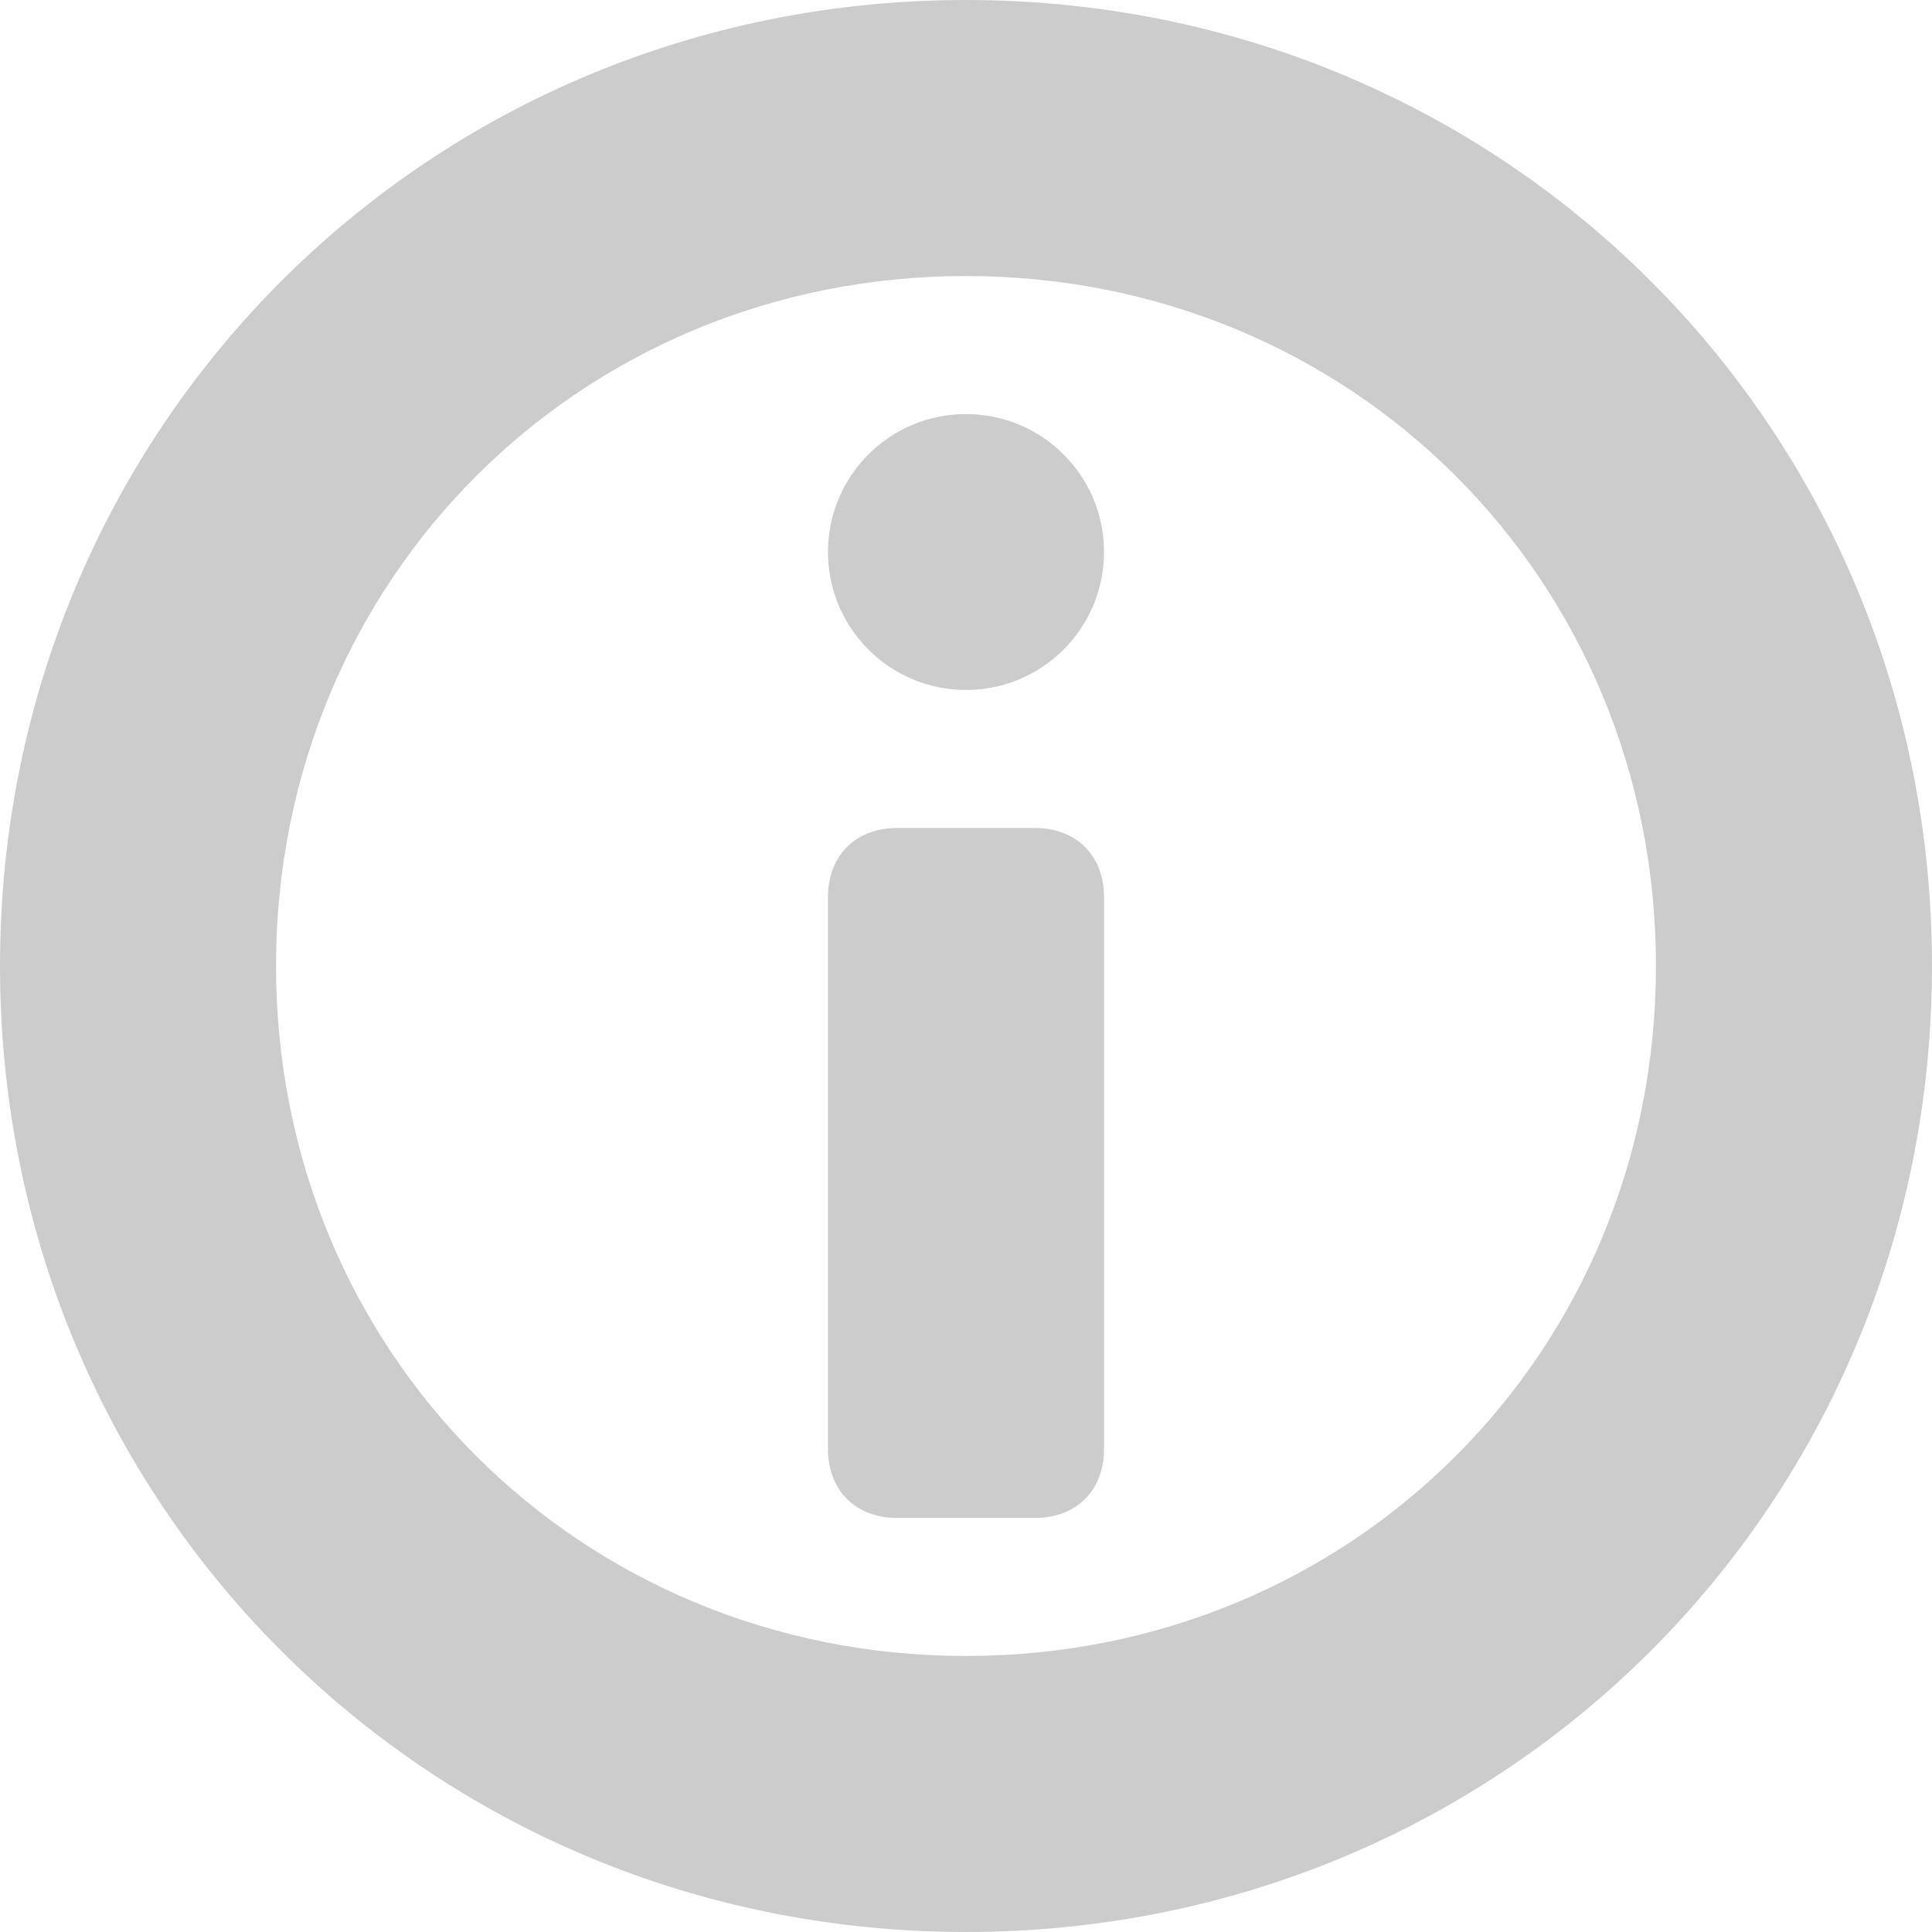 <svg width="16" height="16" viewBox="0 0 16 16" fill="none" xmlns="http://www.w3.org/2000/svg">
<path fill-rule="evenodd" clip-rule="evenodd" d="M16 8C16 12.457 12.457 16 8 16C3.543 16 0 12.457 0 8C0 3.543 3.543 0 8 0C12.457 0 16 3.543 16 8ZM13.714 8C13.714 4.8 11.2 2.286 8 2.286C4.8 2.286 2.286 4.8 2.286 8C2.286 11.2 4.8 13.714 8 13.714C11.2 13.714 13.714 11.2 13.714 8ZM8.571 6.857C8.914 6.857 9.143 7.086 9.143 7.429V12C9.143 12.343 8.914 12.571 8.571 12.571H7.429C7.086 12.571 6.857 12.343 6.857 12V7.429C6.857 7.086 7.086 6.857 7.429 6.857H8.571ZM8 5.714C8.631 5.714 9.143 5.203 9.143 4.571C9.143 3.94 8.631 3.429 8 3.429C7.369 3.429 6.857 3.94 6.857 4.571C6.857 5.203 7.369 5.714 8 5.714Z" fill="#CCCCCC"/>
</svg>
